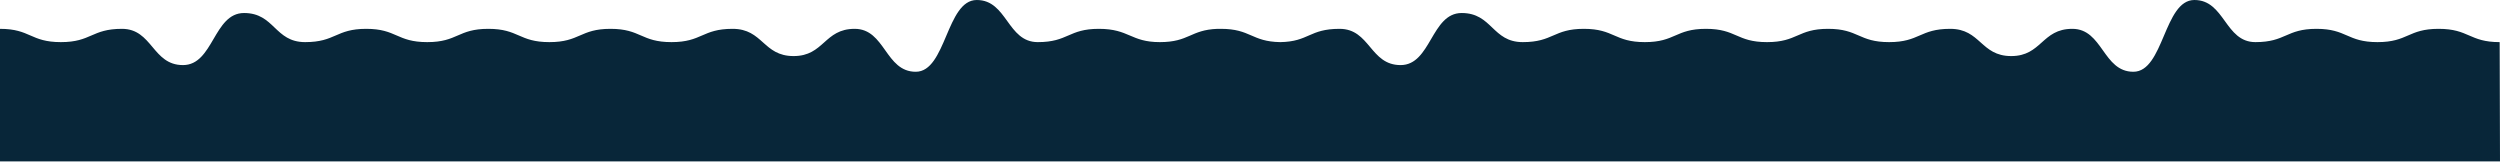 <svg viewBox="0 0 3745 242" version="1.1" xmlns="http://www.w3.org/2000/svg" data-name="Layer 1" id="Layer_1">
  <defs>
    <style>
      .cls-1 {
        fill: #082639;
        stroke-width: 0px;
      }
    </style>
  </defs>
  <path d="M3744.5,63.1c-45.7,0-45.7-19.9-91.5-19.9s-45.7,19.9-91.5,19.9-45.7-19.9-91.4-19.9-45.7,19.9-91.5,19.9S3332.9,0,3287.2,0s-45.7,107.5-91.4,107.5-45.7-64.3-91.5-64.3-45.7,40.8-91.5,40.8-45.7-40.8-91.4-40.8-45.7,19.9-91.5,19.9-45.7-19.9-91.4-19.9-45.7,19.9-91.5,19.9-45.7-19.9-91.5-19.9-45.7,19.9-91.5,19.9-45.7-19.9-91.4-19.9-45.7,19.9-91.5,19.9-45.7-43.6-91.5-43.6-45.7,78-91.5,78-45.7-54.3-91.4-54.3-45.7,19.2-88.9,19.9c-43.2-.7-44.1-19.9-88.9-19.9s-1.7,0-2.5,0c-.8,0-1.7,0-2.5,0h0c-40.8,1.5-42.4,19.9-86.4,19.9s-45.7-19.9-91.4-19.9-45.7,19.9-91.5,19.9S1508.9,0,1463.2,0s-45.7,107.5-91.4,107.5-45.7-64.3-91.5-64.3-45.7,40.8-91.5,40.8-45.7-40.8-91.4-40.8-45.7,19.9-91.5,19.9-45.7-19.9-91.4-19.9-45.7,19.9-91.5,19.9-45.7-19.9-91.5-19.9-45.7,19.9-91.5,19.9-45.7-19.9-91.4-19.9-45.7,19.9-91.5,19.9-45.7-43.6-91.5-43.6-45.7,78-91.5,78-45.7-54.3-91.4-54.3-45.7,19.9-91.5,19.9S45.7,43.2,0,43.2v198.6h3745l-.5-178.7Z" class="cls-1"></path>
</svg>